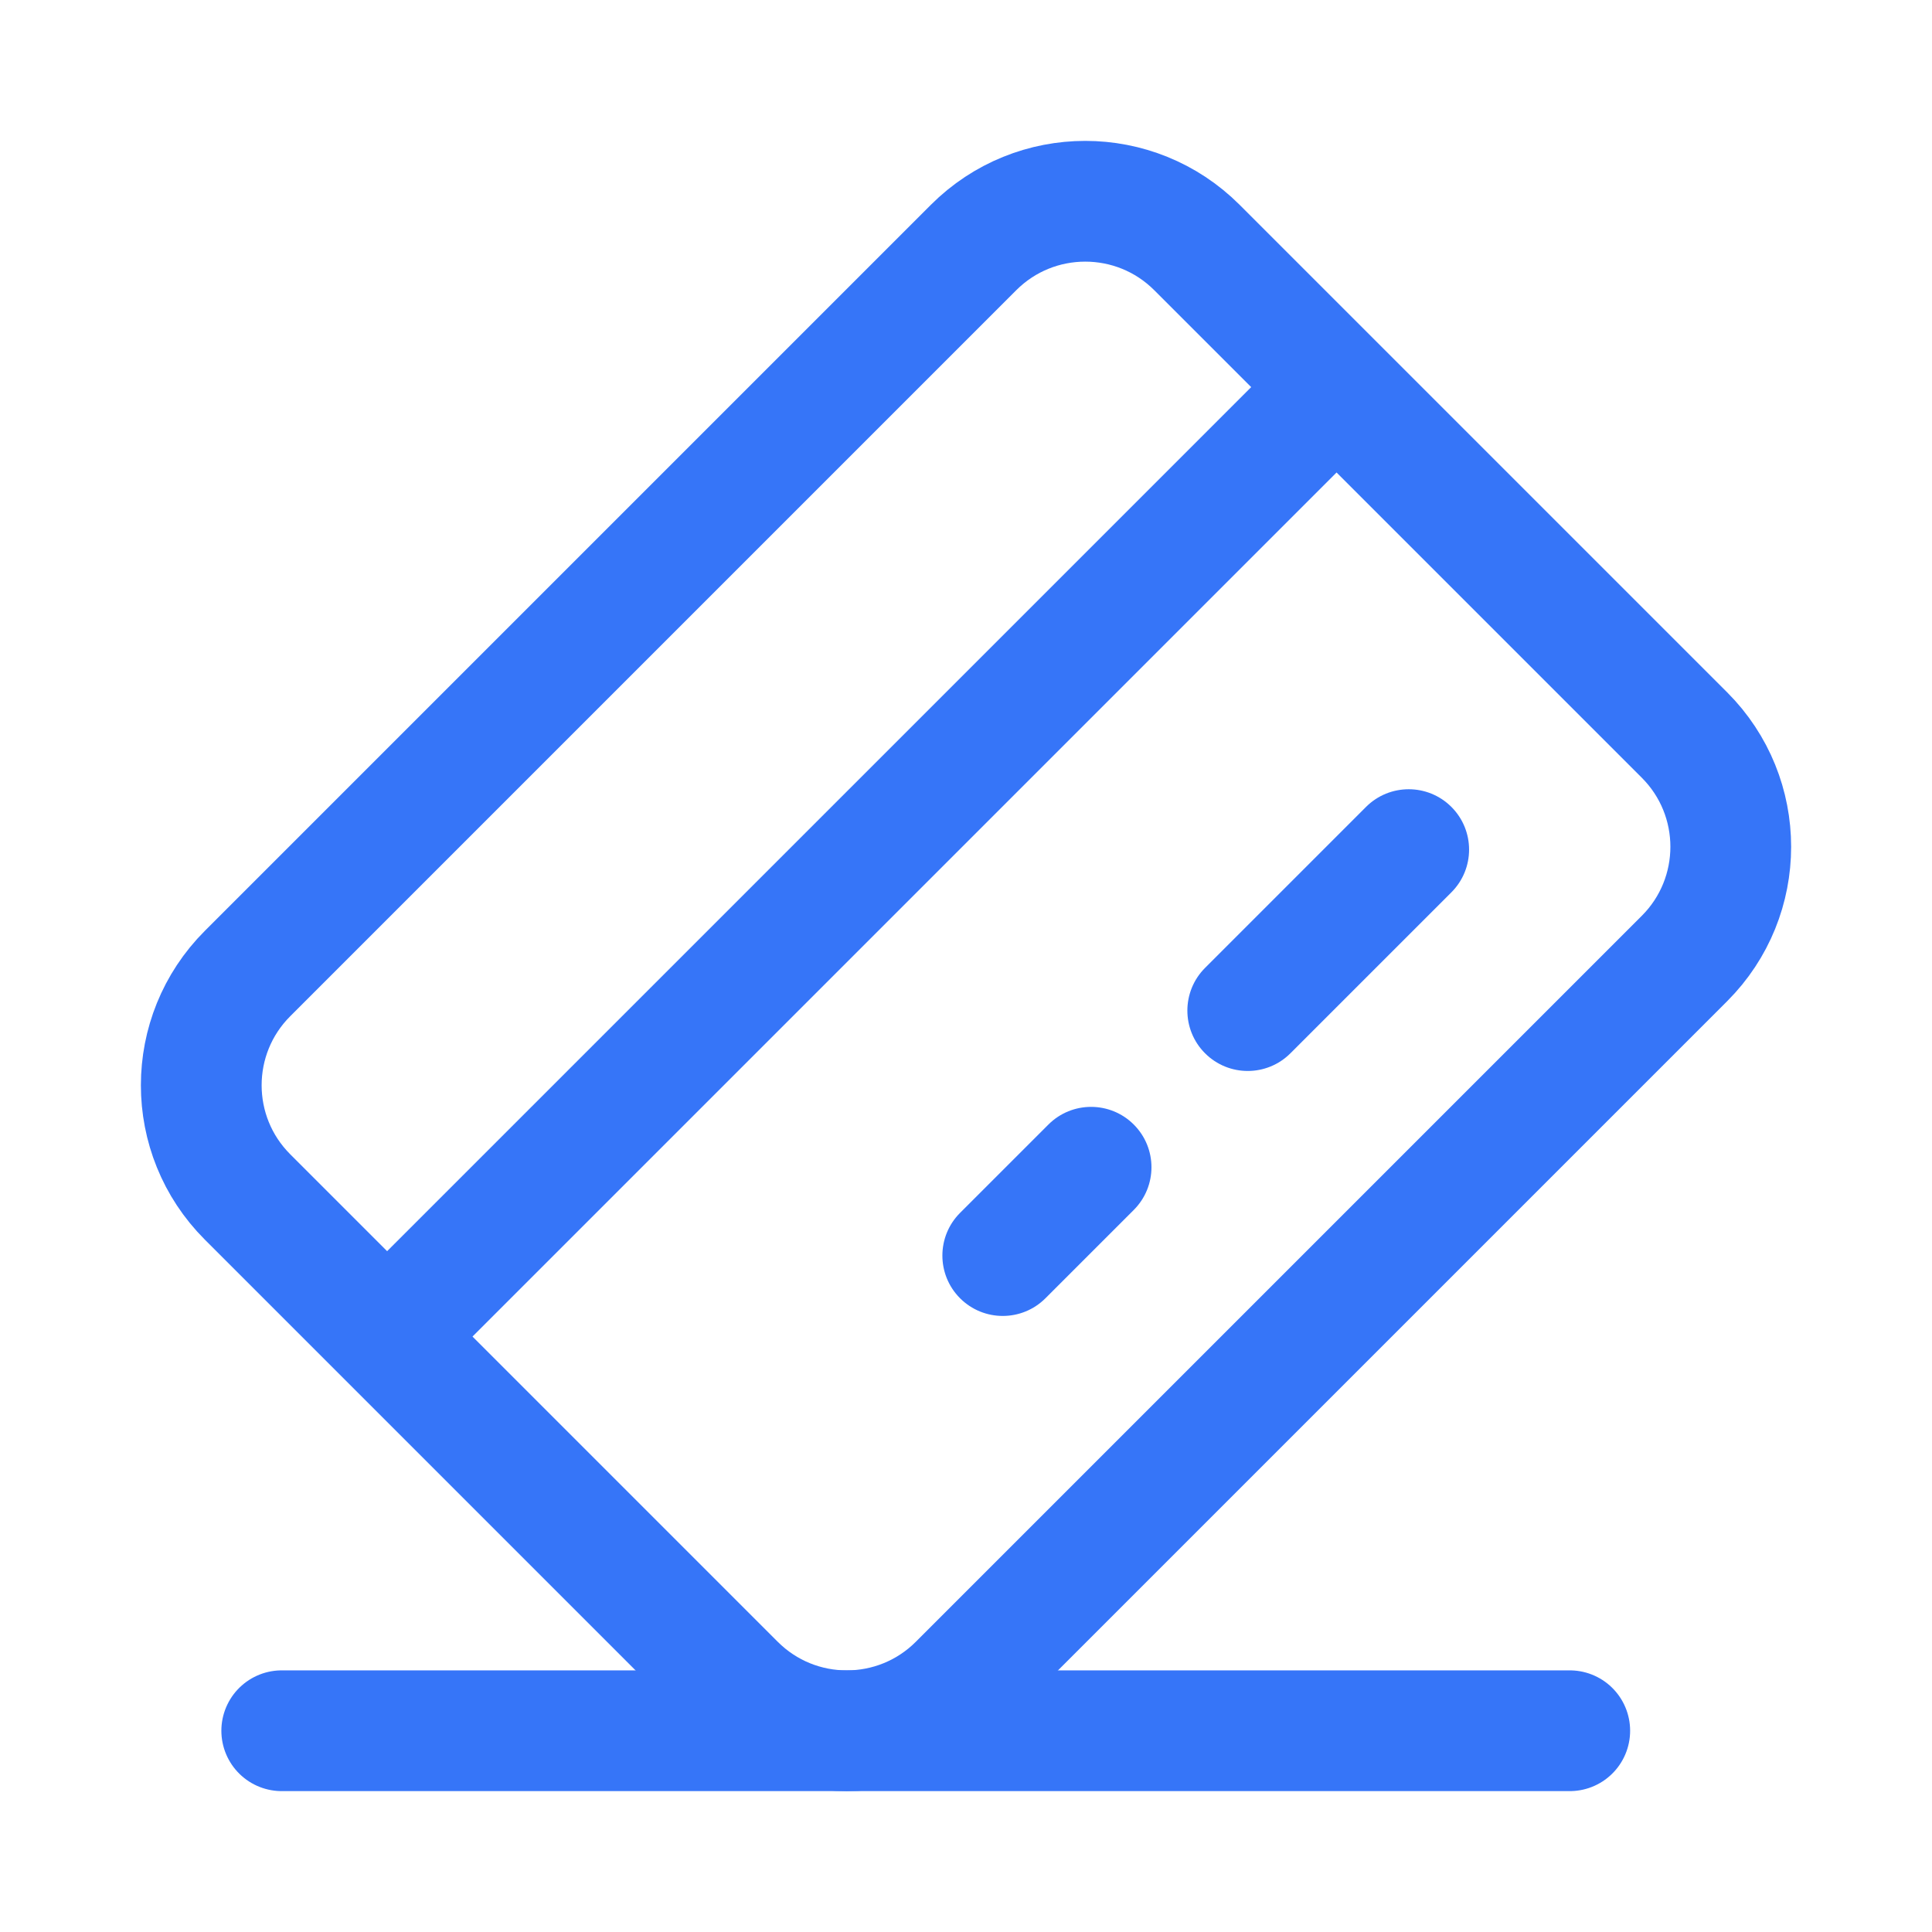 <svg width="128" height="128" viewBox="0 0 128 128" fill="none" xmlns="http://www.w3.org/2000/svg">
<path d="M63.607 80.356C62.045 81.918 62.045 84.451 63.607 86.013C65.169 87.575 67.702 87.575 69.264 86.013L63.607 80.356ZM75.116 80.161C76.678 78.599 76.678 76.067 75.116 74.505C73.553 72.943 71.021 72.943 69.459 74.505L75.116 80.161ZM79.838 64.126C78.276 65.688 78.276 68.221 79.838 69.783C81.4 71.345 83.932 71.345 85.494 69.783L79.838 64.126ZM96.159 59.118C97.721 57.556 97.721 55.023 96.159 53.461C94.597 51.899 92.064 51.899 90.502 53.461L96.159 59.118ZM23.838 84.703C22.276 86.265 22.276 88.798 23.838 90.36C25.4 91.922 27.933 91.922 29.495 90.36L23.838 84.703ZM90.828 29.027C92.39 27.465 92.39 24.932 90.828 23.37C89.265 21.808 86.733 21.808 85.171 23.37L90.828 29.027ZM69.264 86.013L75.116 80.161L69.459 74.505L63.607 80.356L69.264 86.013ZM85.494 69.783L96.159 59.118L90.502 53.461L79.838 64.126L85.494 69.783ZM29.495 90.36L90.828 29.027L85.171 23.37L23.838 84.703L29.495 90.36Z" fill="#3675F8"/>
<path d="M79.302 16.4L111.602 48.699C115.689 52.787 115.689 59.414 111.602 63.502L63.502 111.602C59.414 115.689 52.787 115.689 48.699 111.602L16.4 79.302C12.312 75.215 12.312 68.587 16.4 64.499L64.499 16.4C68.587 12.312 75.215 12.312 79.302 16.4Z" stroke="#3675F8" stroke-width="8" stroke-linejoin="round"/>
<path d="M18.666 114.666H104" stroke="#3675F8" stroke-width="8" stroke-linecap="round" stroke-linejoin="round"/>
</svg>
